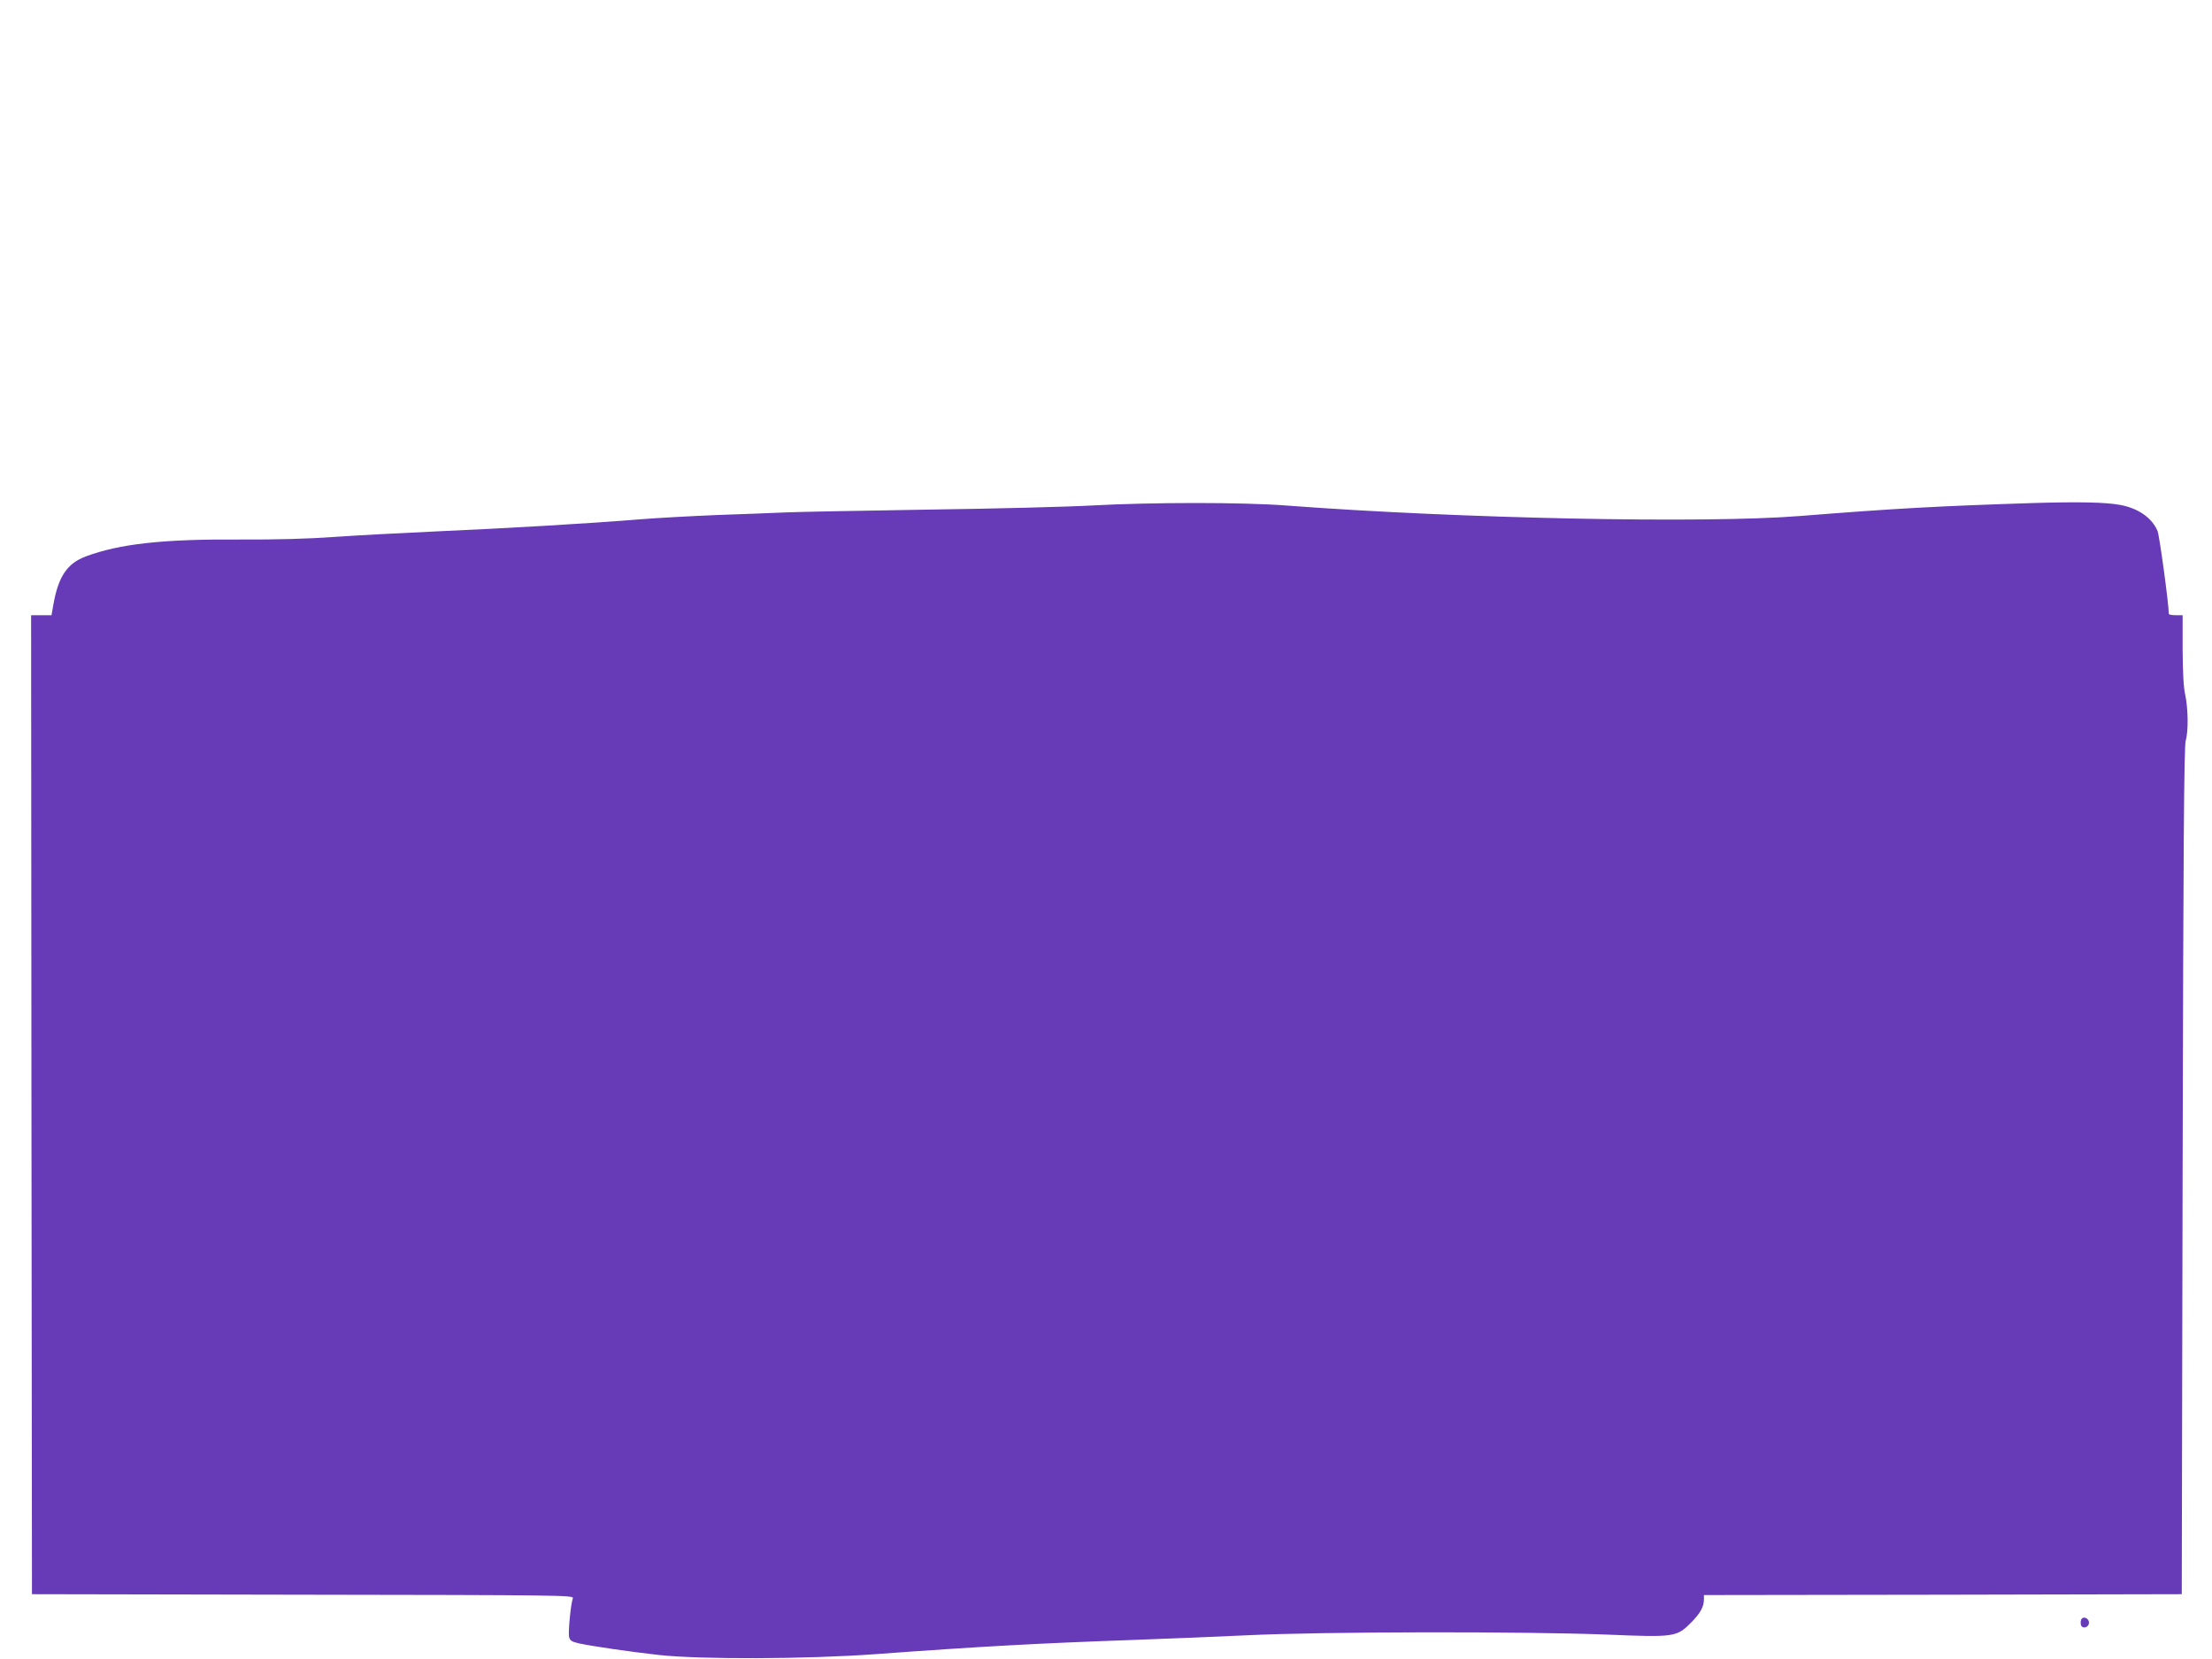 <?xml version="1.0" standalone="no"?>
<!DOCTYPE svg PUBLIC "-//W3C//DTD SVG 20010904//EN"
 "http://www.w3.org/TR/2001/REC-SVG-20010904/DTD/svg10.dtd">
<svg version="1.0" xmlns="http://www.w3.org/2000/svg"
 width="1280pt" height="960pt" viewBox="0 0 1280 960"
 preserveAspectRatio="xMidYMid meet">
<g transform="translate(0,960) scale(0.1,-0.1)"
fill="#673ab7" stroke="none">
<path d="M11760 6689 c-553 -18 -792 -31 -1345 -75 -551 -44 -1973 -15 -2975
61 -250 19 -774 19 -1120 0 -146 -8 -575 -19 -955 -24 -379 -6 -746 -13 -815
-16 -69 -3 -246 -10 -395 -15 -148 -6 -351 -17 -450 -25 -289 -24 -792 -53
-1180 -70 -198 -9 -463 -23 -590 -32 -151 -11 -339 -16 -545 -15 -448 3 -698
-25 -894 -98 -106 -40 -157 -114 -186 -272 l-12 -68 -59 0 -59 0 2 -2832 3
-2833 1569 -3 c1488 -2 1568 -3 1561 -20 -12 -31 -28 -197 -22 -224 6 -22 15
-28 59 -38 87 -18 293 -48 463 -67 242 -26 852 -24 1250 5 612 45 948 63 1485
82 168 6 465 18 660 27 445 22 1618 23 2095 4 385 -16 398 -14 482 71 53 54
73 91 73 134 l0 24 1383 2 1382 3 5 2450 c4 1865 8 2460 18 2490 16 54 14 185
-3 265 -10 44 -14 129 -15 263 l0 197 -40 0 c-22 0 -40 3 -40 8 -1 64 -54 452
-65 479 -32 76 -110 131 -215 151 -85 16 -241 19 -510 11z"/>
<path d="M12047 234 c-10 -10 -9 -42 2 -48 18 -11 42 6 39 28 -3 21 -28 33
-41 20z"/>
</g>
</svg>
